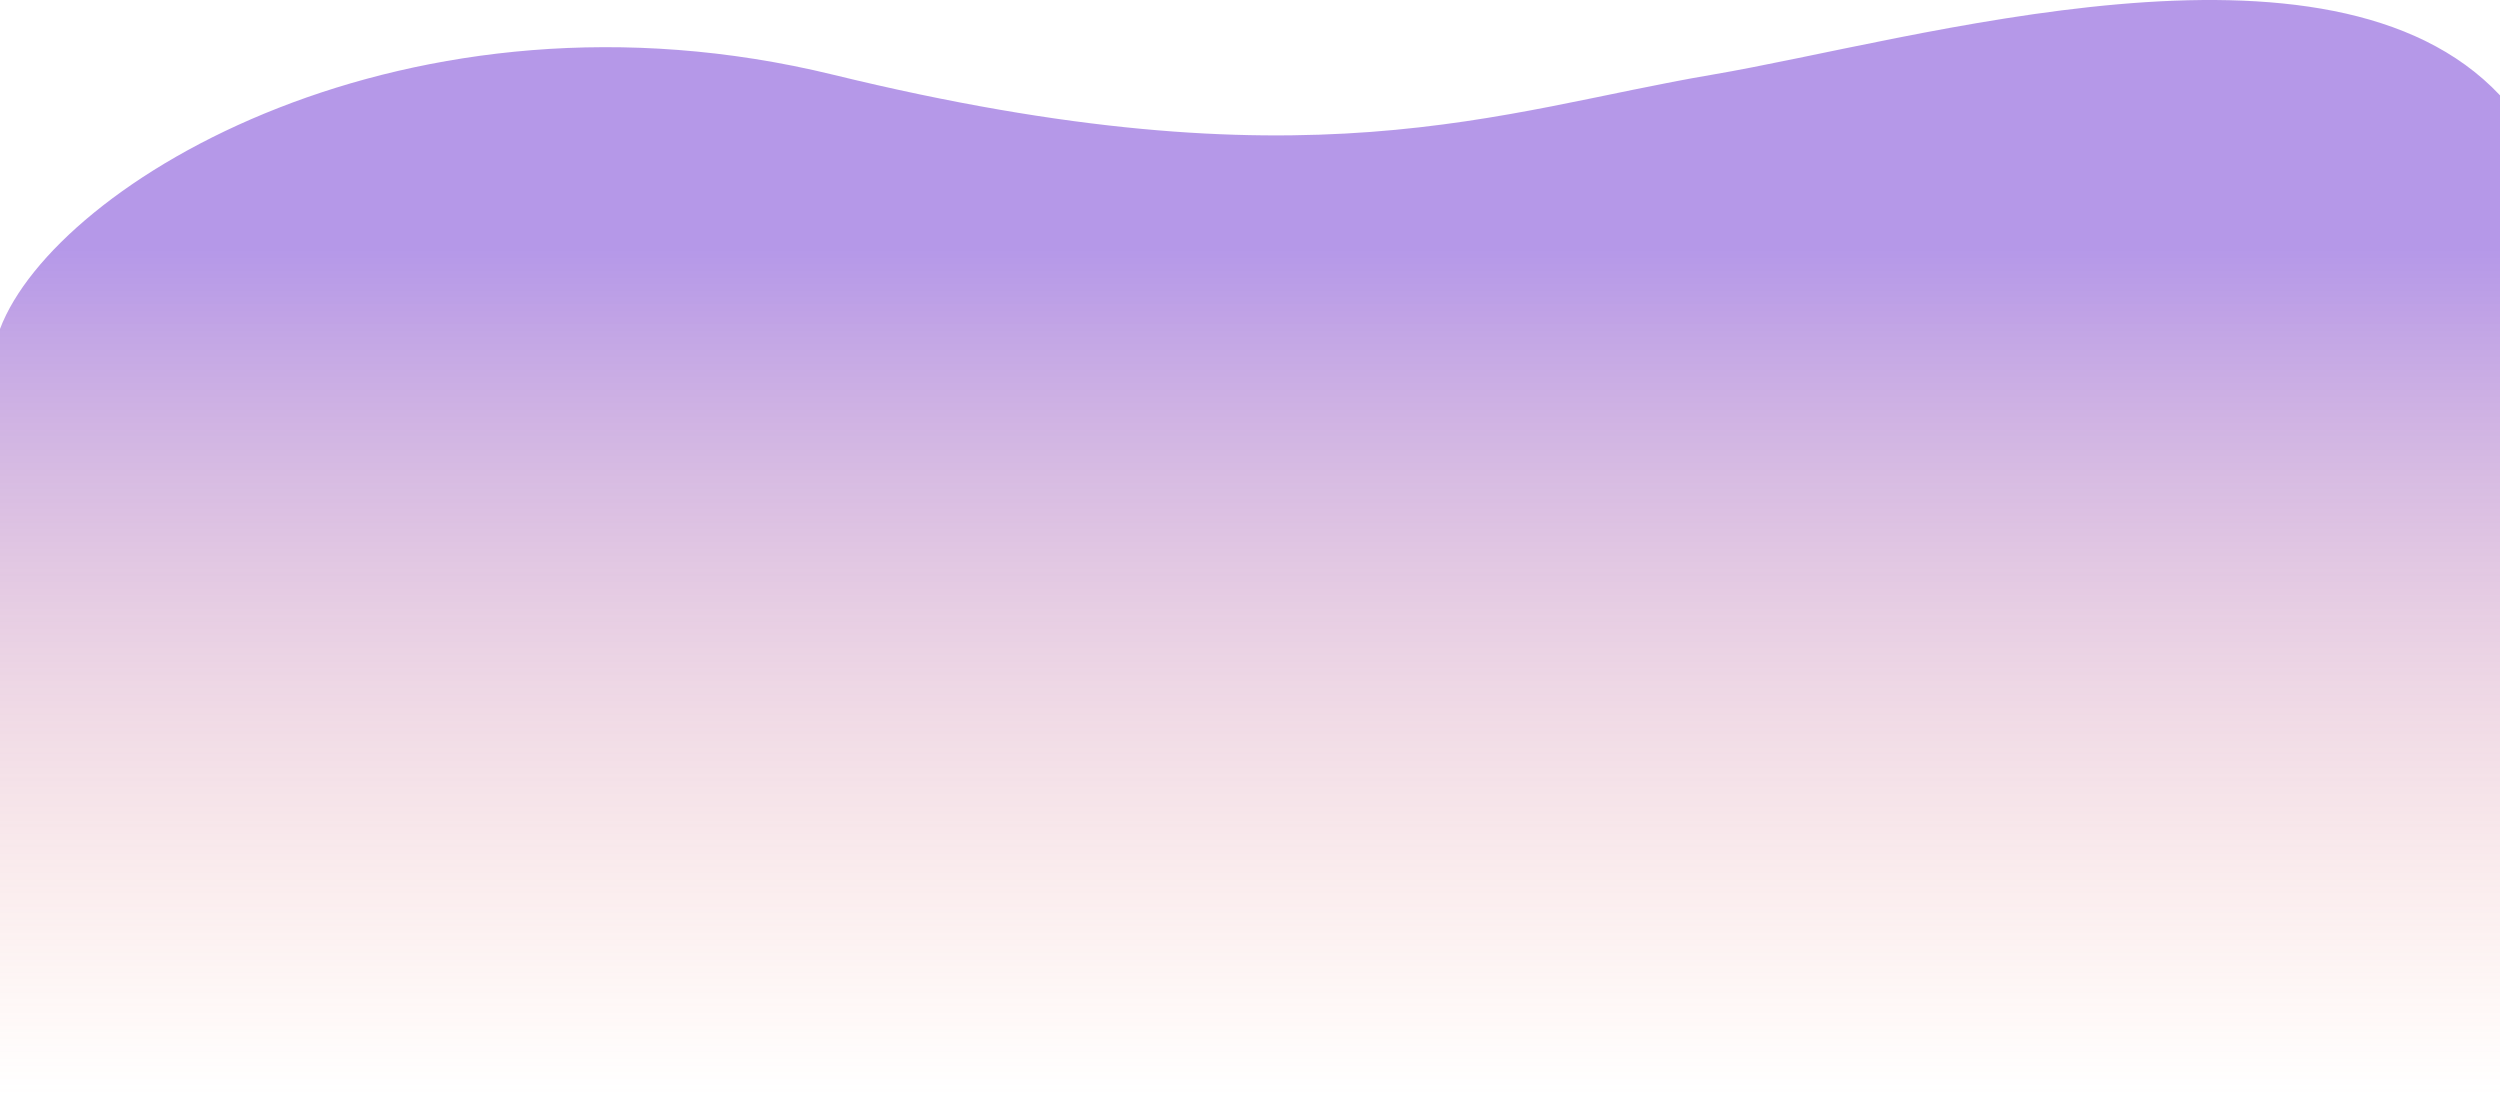 <?xml version="1.0" encoding="UTF-8"?> <svg xmlns="http://www.w3.org/2000/svg" width="2000" height="877" viewBox="0 0 2000 877" fill="none"> <path d="M666.667 59.81C327.172 -23.027 44.444 145.695 0 263.132V876.259H2000V76.258C1863.89 -68.489 1531.53 32.258 1369.44 59.81C1198.28 88.906 1047.22 152.667 666.667 59.81Z" fill="url(#paint0_linear_48_4023)" fill-opacity="0.5"></path> <defs> <linearGradient id="paint0_linear_48_4023" x1="1000" y1="-169.319" x2="1000" y2="876.258" gradientUnits="userSpaceOnUse"> <stop offset="0.354" stop-color="#6B31D2"></stop> <stop offset="1" stop-color="#FF8059" stop-opacity="0"></stop> </linearGradient> </defs> </svg> 